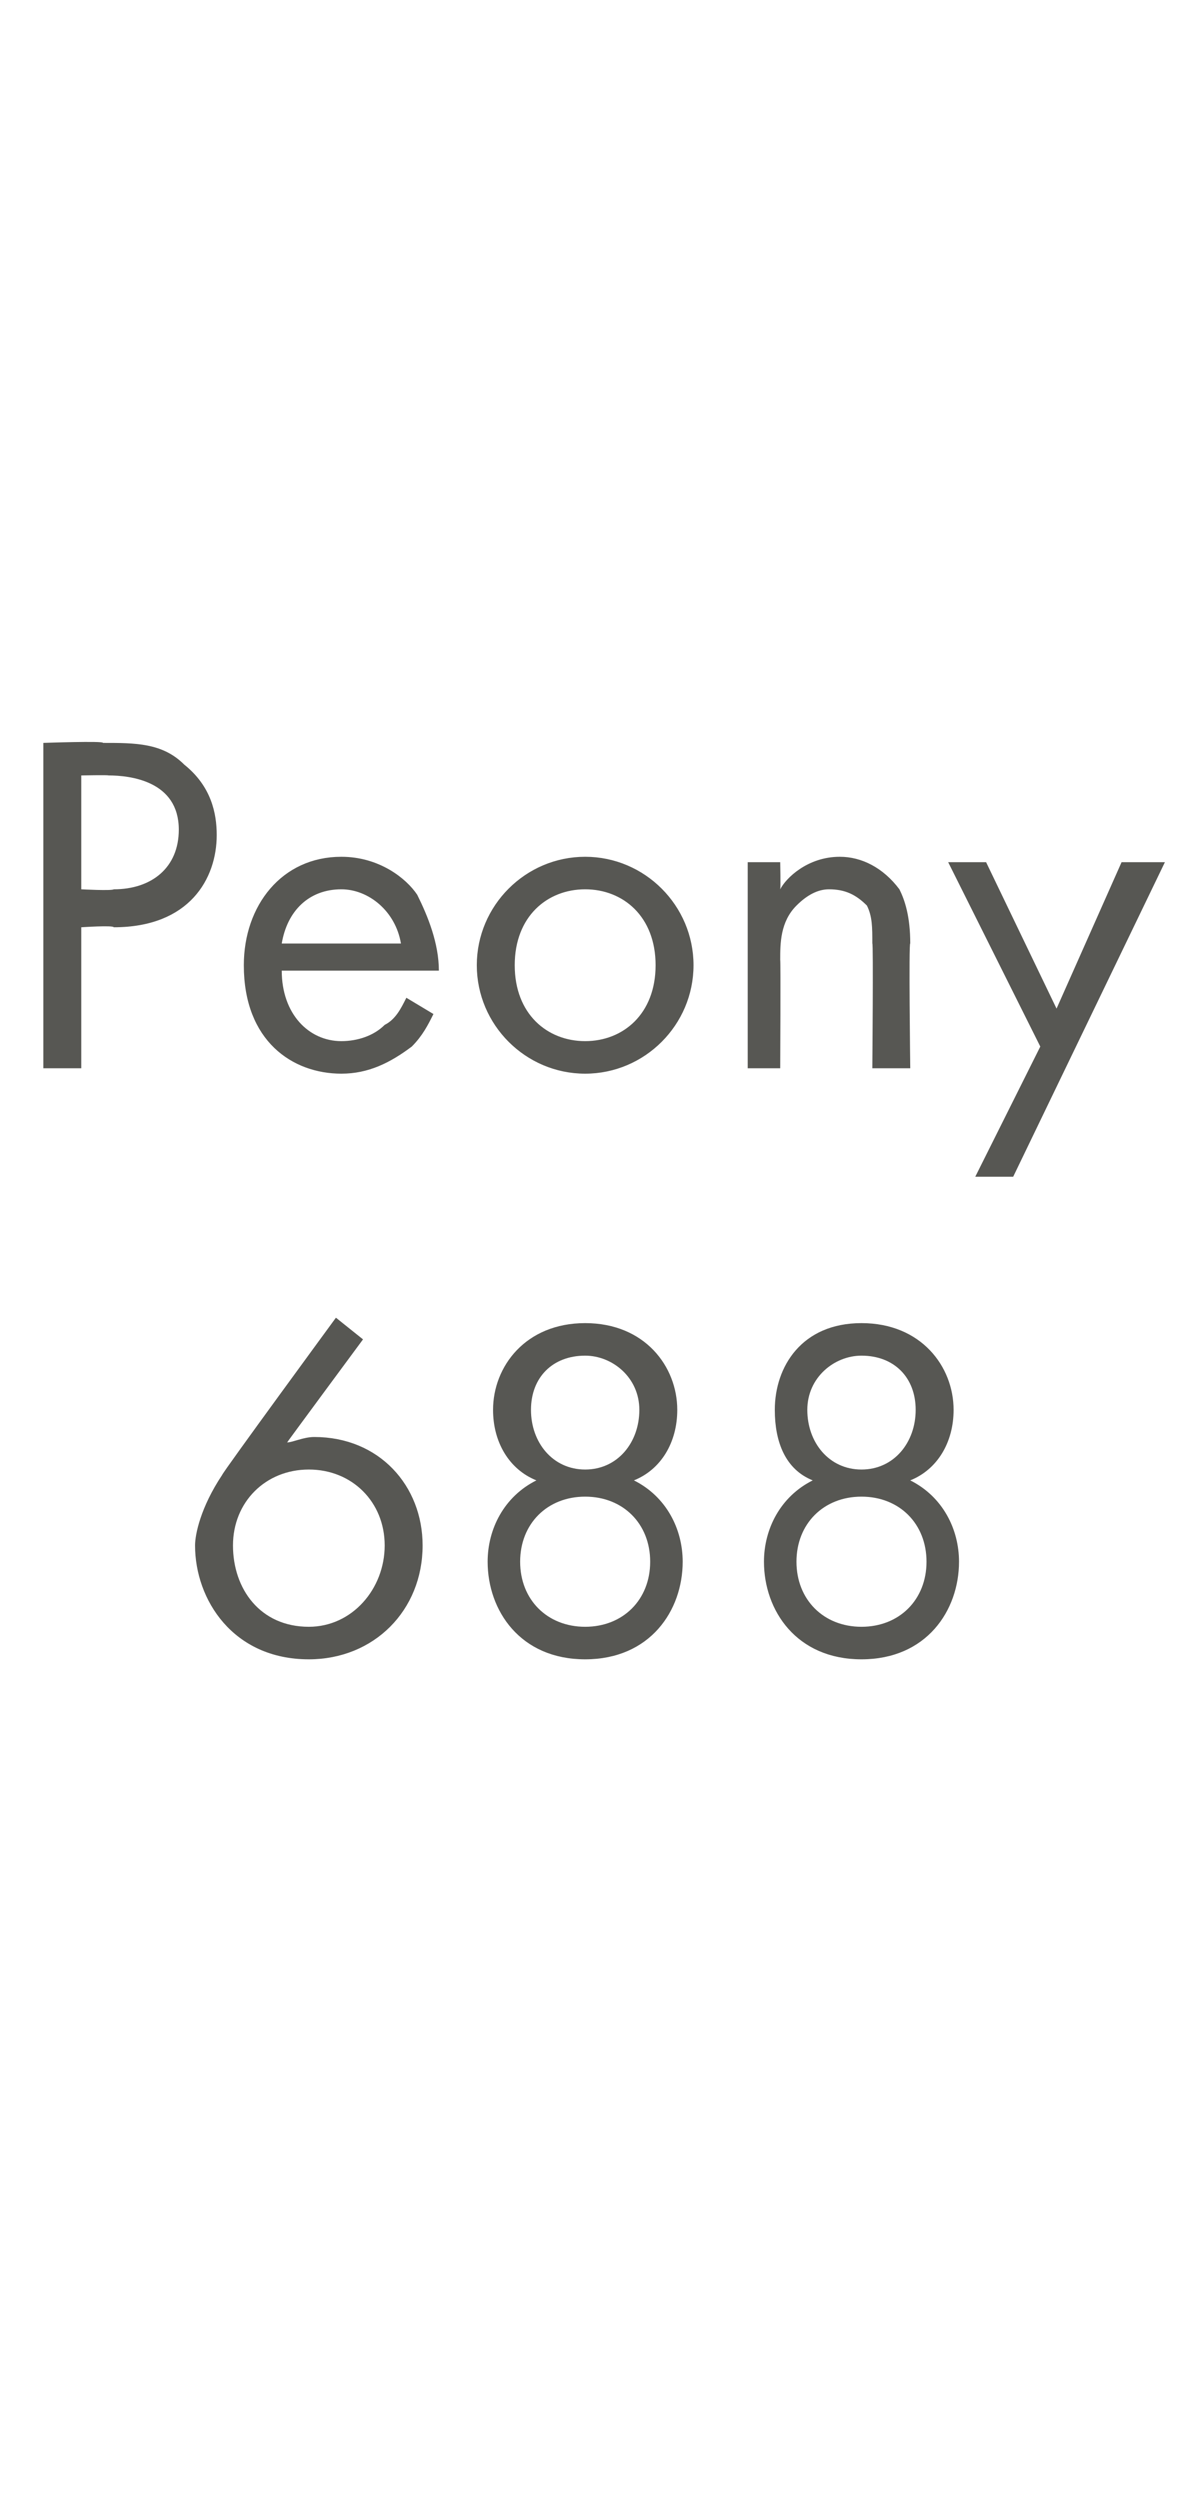 <?xml version="1.0" standalone="no"?><!DOCTYPE svg PUBLIC "-//W3C//DTD SVG 1.1//EN" "http://www.w3.org/Graphics/SVG/1.1/DTD/svg11.dtd"><svg xmlns="http://www.w3.org/2000/svg" version="1.1" width="22px" height="46.1px" viewBox="0 -2 22 46.1" style="top:-2px">  <desc>Peony 688</desc>  <defs/>  <g id="Polygon369960">    <path d="M 6.7 22.7 C 6.7 22.7 5.28 24.62 5.3 24.6 C 5.4 24.6 5.6 24.5 5.8 24.5 C 7 24.5 7.8 25.4 7.8 26.5 C 7.8 27.7 6.9 28.6 5.7 28.6 C 4.3 28.6 3.6 27.5 3.6 26.5 C 3.6 26.3 3.7 25.8 4.1 25.2 C 4.11 25.15 6.2 22.3 6.2 22.3 L 6.7 22.7 Z M 7.1 26.5 C 7.1 25.7 6.5 25.1 5.7 25.1 C 4.9 25.1 4.3 25.7 4.3 26.5 C 4.3 27.3 4.8 28 5.7 28 C 6.5 28 7.1 27.3 7.1 26.5 Z M 11.7 25.3 C 12.3 25.6 12.6 26.2 12.6 26.8 C 12.6 27.7 12 28.6 10.8 28.6 C 9.6 28.6 9 27.7 9 26.8 C 9 26.2 9.3 25.6 9.9 25.3 C 9.4 25.1 9.1 24.6 9.1 24 C 9.1 23.2 9.7 22.4 10.8 22.4 C 11.9 22.4 12.5 23.2 12.5 24 C 12.5 24.6 12.2 25.1 11.7 25.3 C 11.7 25.3 11.7 25.3 11.7 25.3 Z M 10.8 25.1 C 11.4 25.1 11.8 24.6 11.8 24 C 11.8 23.4 11.3 23 10.8 23 C 10.2 23 9.8 23.4 9.8 24 C 9.8 24.6 10.2 25.1 10.8 25.1 C 10.8 25.1 10.8 25.1 10.8 25.1 Z M 10.8 28 C 11.5 28 12 27.5 12 26.8 C 12 26.1 11.5 25.6 10.8 25.6 C 10.1 25.6 9.6 26.1 9.6 26.8 C 9.6 27.5 10.1 28 10.8 28 C 10.8 28 10.8 28 10.8 28 Z M 16.8 25.3 C 17.4 25.6 17.7 26.2 17.7 26.8 C 17.7 27.7 17.1 28.6 15.9 28.6 C 14.7 28.6 14.1 27.7 14.1 26.8 C 14.1 26.2 14.4 25.6 15 25.3 C 14.5 25.1 14.3 24.6 14.3 24 C 14.3 23.2 14.8 22.4 15.9 22.4 C 17 22.4 17.6 23.2 17.6 24 C 17.6 24.6 17.3 25.1 16.8 25.3 C 16.8 25.3 16.8 25.3 16.8 25.3 Z M 15.9 25.1 C 16.5 25.1 16.9 24.6 16.9 24 C 16.9 23.4 16.5 23 15.9 23 C 15.4 23 14.9 23.4 14.9 24 C 14.9 24.6 15.3 25.1 15.9 25.1 C 15.9 25.1 15.9 25.1 15.9 25.1 Z M 15.9 28 C 16.6 28 17.1 27.5 17.1 26.8 C 17.1 26.1 16.6 25.6 15.9 25.6 C 15.2 25.6 14.7 26.1 14.7 26.8 C 14.7 27.5 15.2 28 15.9 28 C 15.9 28 15.9 28 15.9 28 Z " stroke="none" fill="#575753"/>  </g>  <g id="Polygon369959">    <path d="M 1.9 11.7 C 2.5 11.7 3 11.7 3.4 12.1 C 3.9 12.5 4 13 4 13.4 C 4 14.2 3.5 15.1 2.1 15.1 C 2.09 15.06 1.5 15.1 1.5 15.1 L 1.5 17.7 L 0.8 17.7 L 0.8 11.7 C 0.8 11.7 1.93 11.66 1.9 11.7 Z M 1.5 14.4 C 1.5 14.4 2.06 14.43 2.1 14.4 C 2.8 14.4 3.3 14 3.3 13.3 C 3.3 12.4 2.4 12.3 2 12.3 C 2 12.29 1.5 12.3 1.5 12.3 L 1.5 14.4 Z M 8 16.7 C 7.9 16.9 7.8 17.1 7.6 17.3 C 7.2 17.6 6.8 17.8 6.3 17.8 C 5.4 17.8 4.5 17.2 4.5 15.8 C 4.5 14.7 5.2 13.8 6.3 13.8 C 7 13.8 7.5 14.2 7.7 14.5 C 7.9 14.9 8.1 15.4 8.1 15.9 C 8.1 15.9 5.2 15.9 5.2 15.9 C 5.2 16.7 5.7 17.2 6.3 17.2 C 6.6 17.2 6.9 17.1 7.1 16.9 C 7.3 16.8 7.4 16.6 7.5 16.4 C 7.5 16.4 8 16.7 8 16.7 Z M 7.4 15.4 C 7.3 14.8 6.8 14.4 6.3 14.4 C 5.7 14.4 5.3 14.8 5.2 15.4 C 5.2 15.4 7.4 15.4 7.4 15.4 Z M 8.8 15.8 C 8.8 14.7 9.7 13.8 10.8 13.8 C 11.9 13.8 12.8 14.7 12.8 15.8 C 12.8 16.9 11.9 17.8 10.8 17.8 C 9.7 17.8 8.8 16.9 8.8 15.8 Z M 9.5 15.8 C 9.5 16.7 10.1 17.2 10.8 17.2 C 11.5 17.2 12.1 16.7 12.1 15.8 C 12.1 14.9 11.5 14.4 10.8 14.4 C 10.1 14.4 9.5 14.9 9.5 15.8 Z M 13.8 13.9 L 14.4 13.9 C 14.4 13.9 14.41 14.36 14.4 14.4 C 14.5 14.2 14.9 13.8 15.5 13.8 C 15.9 13.8 16.3 14 16.6 14.4 C 16.7 14.6 16.8 14.9 16.8 15.4 C 16.77 15.35 16.8 17.7 16.8 17.7 L 16.1 17.7 C 16.1 17.7 16.12 15.37 16.1 15.4 C 16.1 15.1 16.1 14.9 16 14.7 C 15.8 14.5 15.6 14.4 15.3 14.4 C 15.1 14.4 14.9 14.5 14.7 14.7 C 14.4 15 14.4 15.4 14.4 15.7 C 14.41 15.71 14.4 17.7 14.4 17.7 L 13.8 17.7 L 13.8 13.9 Z M 19.2 17.3 L 17.5 13.9 L 18.2 13.9 L 19.5 16.6 L 20.7 13.9 L 21.5 13.9 L 18.7 19.7 L 18 19.7 L 19.2 17.3 Z " stroke="none" fill="#575753"/>  </g></svg>